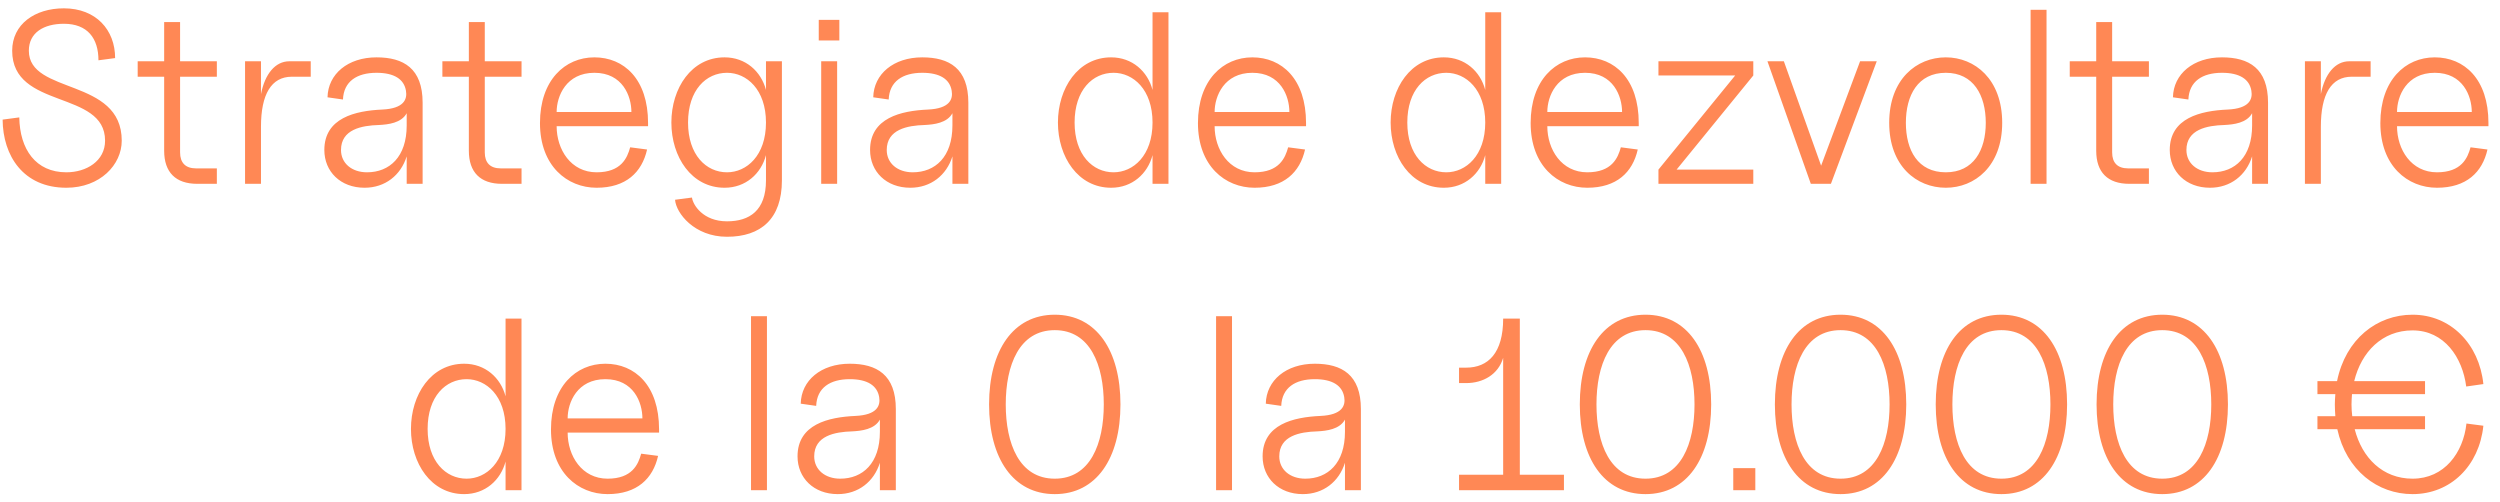 <?xml version="1.0" encoding="UTF-8"?> <svg xmlns="http://www.w3.org/2000/svg" width="204" height="41" viewBox="0 0 204 41" fill="none"> <path d="M5.414 15.32C8.174 15.32 9.934 13.44 9.934 11.48C9.934 6.32 2.354 7.74 2.354 4.14C2.354 2.66 3.574 1.94 5.214 1.94C7.134 1.94 8.034 3.12 8.034 4.92L9.394 4.74C9.394 2.44 7.834 0.68 5.214 0.68C2.834 0.68 0.994 1.98 0.994 4.14C0.994 8.96 8.574 7.32 8.574 11.48C8.574 13.14 7.054 14.06 5.414 14.06C2.914 14.06 1.614 12.18 1.574 9.58L0.214 9.76C0.234 12.7 1.894 15.32 5.414 15.32ZM16.095 15H17.695V13.74H15.995C15.135 13.74 14.695 13.28 14.695 12.44V6.26H17.695V5H14.695V1.8H13.395V5H11.235V6.26H13.395V12.3C13.395 14.06 14.335 15 16.095 15ZM19.996 15H21.296V10.34C21.296 7.7 22.136 6.26 23.816 6.26H25.356V5H23.616C22.456 5 21.616 6.04 21.296 7.68V5H19.996V15ZM29.746 15.32C31.426 15.32 32.706 14.3 33.186 12.76V15H34.486V8.38C34.486 5.58 32.926 4.68 30.726 4.68C28.386 4.68 26.766 6.04 26.726 7.94L27.986 8.12C28.046 6.64 29.126 5.94 30.726 5.94C32.166 5.94 32.966 6.46 33.126 7.4C33.246 8.1 32.966 8.86 31.186 8.94C28.986 9.04 26.466 9.62 26.466 12.24C26.466 14 27.786 15.32 29.746 15.32ZM27.826 12.24C27.826 10.56 29.506 10.24 30.926 10.2C31.686 10.16 32.746 10.04 33.186 9.24V10.24C33.186 12.8 31.786 14.06 29.946 14.06C28.706 14.06 27.826 13.32 27.826 12.24ZM40.958 15H42.558V13.74H40.858C39.998 13.74 39.558 13.28 39.558 12.44V6.26H42.558V5H39.558V1.8H38.258V5H36.098V6.26H38.258V12.3C38.258 14.06 39.198 15 40.958 15ZM48.682 15.32C51.082 15.32 52.382 14.06 52.802 12.2L51.422 12.02C51.182 12.9 50.682 14.06 48.682 14.06C46.582 14.06 45.422 12.2 45.422 10.3H52.882V10.04C52.882 6.44 50.902 4.68 48.502 4.68C46.102 4.68 44.062 6.54 44.062 10.04C44.062 13.54 46.282 15.32 48.682 15.32ZM45.422 9.14C45.422 7.84 46.202 5.94 48.502 5.94C50.802 5.94 51.522 7.84 51.522 9.14H45.422ZM59.324 19.32C62.084 19.32 63.804 17.86 63.804 14.72V5H62.504V7.34C62.104 5.82 60.844 4.68 59.124 4.68C56.424 4.68 54.784 7.2 54.784 10C54.784 12.8 56.424 15.32 59.124 15.32C60.844 15.32 62.104 14.18 62.504 12.66V14.72C62.504 17.18 61.164 18.06 59.324 18.06C57.364 18.06 56.544 16.72 56.464 16.12L55.084 16.3C55.164 17.38 56.644 19.32 59.324 19.32ZM56.144 10C56.144 7.34 57.624 5.94 59.324 5.94C60.924 5.94 62.504 7.3 62.504 10C62.504 12.7 60.924 14.06 59.324 14.06C57.624 14.06 56.144 12.64 56.144 10ZM67.01 15H68.31V5H67.01V15ZM66.81 3.3H68.49V1.62H66.81V3.3ZM74.278 15.32C75.957 15.32 77.237 14.3 77.718 12.76V15H79.017V8.38C79.017 5.58 77.457 4.68 75.257 4.68C72.918 4.68 71.297 6.04 71.257 7.94L72.517 8.12C72.578 6.64 73.657 5.94 75.257 5.94C76.698 5.94 77.498 6.46 77.657 7.4C77.778 8.1 77.498 8.86 75.718 8.94C73.517 9.04 70.998 9.62 70.998 12.24C70.998 14 72.317 15.32 74.278 15.32ZM72.358 12.24C72.358 10.56 74.037 10.24 75.457 10.2C76.218 10.16 77.278 10.04 77.718 9.24V10.24C77.718 12.8 76.317 14.06 74.478 14.06C73.237 14.06 72.358 13.32 72.358 12.24ZM94.047 15H95.347V1H94.047V7.34C93.647 5.82 92.387 4.68 90.667 4.68C87.967 4.68 86.327 7.2 86.327 10C86.327 12.8 87.967 15.32 90.667 15.32C92.387 15.32 93.647 14.18 94.047 12.66V15ZM87.687 10C87.687 7.34 89.167 5.94 90.867 5.94C92.467 5.94 94.047 7.3 94.047 10C94.047 12.7 92.467 14.06 90.867 14.06C89.167 14.06 87.687 12.64 87.687 10ZM102.373 15.32C104.773 15.32 106.073 14.06 106.493 12.2L105.113 12.02C104.873 12.9 104.373 14.06 102.373 14.06C100.273 14.06 99.113 12.2 99.113 10.3H106.573V10.04C106.573 6.44 104.593 4.68 102.193 4.68C99.793 4.68 97.753 6.54 97.753 10.04C97.753 13.54 99.973 15.32 102.373 15.32ZM99.113 9.14C99.113 7.84 99.893 5.94 102.193 5.94C104.493 5.94 105.213 7.84 105.213 9.14H99.113ZM121.196 15H122.496V1H121.196V7.34C120.796 5.82 119.536 4.68 117.816 4.68C115.116 4.68 113.476 7.2 113.476 10C113.476 12.8 115.116 15.32 117.816 15.32C119.536 15.32 120.796 14.18 121.196 12.66V15ZM114.836 10C114.836 7.34 116.316 5.94 118.016 5.94C119.616 5.94 121.196 7.3 121.196 10C121.196 12.7 119.616 14.06 118.016 14.06C116.316 14.06 114.836 12.64 114.836 10ZM129.521 15.32C131.921 15.32 133.221 14.06 133.641 12.2L132.261 12.02C132.021 12.9 131.521 14.06 129.521 14.06C127.421 14.06 126.261 12.2 126.261 10.3H133.721V10.04C133.721 6.44 131.741 4.68 129.341 4.68C126.941 4.68 124.901 6.54 124.901 10.04C124.901 13.54 127.121 15.32 129.521 15.32ZM126.261 9.14C126.261 7.84 127.041 5.94 129.341 5.94C131.641 5.94 132.361 7.84 132.361 9.14H126.261ZM135.329 13.84V15H143.069V13.84H136.809L143.069 6.16V5H135.329V6.16H141.589L135.329 13.84ZM147.763 15H149.403L153.143 5H151.783L148.603 13.52L145.563 5H144.223L147.763 15ZM158.779 15.32C161.139 15.32 163.379 13.56 163.379 10.02C163.379 6.46 161.139 4.68 158.779 4.68C156.399 4.68 154.159 6.46 154.159 10.02C154.159 13.56 156.399 15.32 158.779 15.32ZM155.519 10.02C155.519 7.78 156.499 5.94 158.779 5.94C161.039 5.94 162.039 7.78 162.039 10.02C162.039 12.26 161.039 14.06 158.779 14.06C156.499 14.06 155.519 12.26 155.519 10.02ZM165.697 15H166.997V0.8H165.697V15ZM173.751 15H175.351V13.74H173.651C172.791 13.74 172.351 13.28 172.351 12.44V6.26H175.351V5H172.351V1.8H171.051V5H168.891V6.26H171.051V12.3C171.051 14.06 171.991 15 173.751 15ZM180.332 15.32C182.012 15.32 183.292 14.3 183.772 12.76V15H185.072V8.38C185.072 5.58 183.512 4.68 181.312 4.68C178.972 4.68 177.352 6.04 177.312 7.94L178.572 8.12C178.632 6.64 179.712 5.94 181.312 5.94C182.752 5.94 183.552 6.46 183.712 7.4C183.832 8.1 183.552 8.86 181.772 8.94C179.572 9.04 177.052 9.62 177.052 12.24C177.052 14 178.372 15.32 180.332 15.32ZM178.412 12.24C178.412 10.56 180.092 10.24 181.512 10.2C182.272 10.16 183.332 10.04 183.772 9.24V10.24C183.772 12.8 182.372 14.06 180.532 14.06C179.292 14.06 178.412 13.32 178.412 12.24ZM188.082 15H189.382V10.34C189.382 7.7 190.222 6.26 191.902 6.26H193.442V5H191.702C190.542 5 189.702 6.04 189.382 7.68V5H188.082V15ZM198.857 15.32C201.257 15.32 202.557 14.06 202.977 12.2L201.597 12.02C201.357 12.9 200.857 14.06 198.857 14.06C196.757 14.06 195.597 12.2 195.597 10.3H203.057V10.04C203.057 6.44 201.077 4.68 198.677 4.68C196.277 4.68 194.237 6.54 194.237 10.04C194.237 13.54 196.457 15.32 198.857 15.32ZM195.597 9.14C195.597 7.84 196.377 5.94 198.677 5.94C200.977 5.94 201.697 7.84 201.697 9.14H195.597ZM41.254 40H42.554V26H41.254V32.34C40.854 30.82 39.594 29.68 37.874 29.68C35.174 29.68 33.534 32.2 33.534 35C33.534 37.8 35.174 40.32 37.874 40.32C39.594 40.32 40.854 39.18 41.254 37.66V40ZM34.894 35C34.894 32.34 36.374 30.94 38.074 30.94C39.674 30.94 41.254 32.3 41.254 35C41.254 37.7 39.674 39.06 38.074 39.06C36.374 39.06 34.894 37.64 34.894 35ZM49.58 40.32C51.98 40.32 53.28 39.06 53.7 37.2L52.32 37.02C52.08 37.9 51.58 39.06 49.58 39.06C47.48 39.06 46.32 37.2 46.32 35.3H53.78V35.04C53.78 31.44 51.8 29.68 49.4 29.68C47 29.68 44.96 31.54 44.96 35.04C44.96 38.54 47.18 40.32 49.58 40.32ZM46.32 34.14C46.32 32.84 47.1 30.94 49.4 30.94C51.7 30.94 52.42 32.84 52.42 34.14H46.32ZM61.283 40H62.583V25.8H61.283V40ZM68.359 40.32C70.04 40.32 71.32 39.3 71.799 37.76V40H73.1V33.38C73.1 30.58 71.54 29.68 69.34 29.68C66.999 29.68 65.379 31.04 65.34 32.94L66.6 33.12C66.659 31.64 67.74 30.94 69.34 30.94C70.779 30.94 71.579 31.46 71.74 32.4C71.859 33.1 71.579 33.86 69.799 33.94C67.6 34.04 65.079 34.62 65.079 37.24C65.079 39 66.4 40.32 68.359 40.32ZM66.439 37.24C66.439 35.56 68.12 35.24 69.54 35.2C70.299 35.16 71.359 35.04 71.799 34.24V35.24C71.799 37.8 70.4 39.06 68.559 39.06C67.32 39.06 66.439 38.32 66.439 37.24ZM86.069 40.32C89.469 40.32 91.429 37.4 91.429 33C91.429 28.6 89.469 25.68 86.069 25.68C82.669 25.68 80.709 28.6 80.709 33C80.709 37.4 82.669 40.32 86.069 40.32ZM82.069 33C82.069 29.8 83.169 26.94 86.069 26.94C88.969 26.94 90.069 29.8 90.069 33C90.069 36.2 88.969 39.06 86.069 39.06C83.169 39.06 82.069 36.2 82.069 33ZM99.232 40H100.532V25.8H99.232V40ZM106.309 40.32C107.989 40.32 109.269 39.3 109.749 37.76V40H111.049V33.38C111.049 30.58 109.489 29.68 107.289 29.68C104.949 29.68 103.329 31.04 103.289 32.94L104.549 33.12C104.609 31.64 105.689 30.94 107.289 30.94C108.729 30.94 109.529 31.46 109.689 32.4C109.809 33.1 109.529 33.86 107.749 33.94C105.549 34.04 103.029 34.62 103.029 37.24C103.029 39 104.349 40.32 106.309 40.32ZM104.389 37.24C104.389 35.56 106.069 35.24 107.489 35.2C108.249 35.16 109.309 35.04 109.749 34.24V35.24C109.749 37.8 108.349 39.06 106.509 39.06C105.269 39.06 104.389 38.32 104.389 37.24ZM119.058 40H127.618V38.74H124.018V26H122.658C122.658 28.8 121.438 30 119.638 30H119.058V31.26H119.638C121.018 31.26 122.258 30.56 122.658 29.2V38.74H119.058V40ZM134.272 40.32C137.672 40.32 139.632 37.4 139.632 33C139.632 28.6 137.672 25.68 134.272 25.68C130.872 25.68 128.912 28.6 128.912 33C128.912 37.4 130.872 40.32 134.272 40.32ZM130.272 33C130.272 29.8 131.372 26.94 134.272 26.94C137.172 26.94 138.272 29.8 138.272 33C138.272 36.2 137.172 39.06 134.272 39.06C131.372 39.06 130.272 36.2 130.272 33ZM141.434 40H143.234V38.2H141.434V40ZM150.19 40.32C153.59 40.32 155.55 37.4 155.55 33C155.55 28.6 153.59 25.68 150.19 25.68C146.79 25.68 144.83 28.6 144.83 33C144.83 37.4 146.79 40.32 150.19 40.32ZM146.19 33C146.19 29.8 147.29 26.94 150.19 26.94C153.09 26.94 154.19 29.8 154.19 33C154.19 36.2 153.09 39.06 150.19 39.06C147.29 39.06 146.19 36.2 146.19 33ZM163.315 40.32C166.715 40.32 168.675 37.4 168.675 33C168.675 28.6 166.715 25.68 163.315 25.68C159.915 25.68 157.955 28.6 157.955 33C157.955 37.4 159.915 40.32 163.315 40.32ZM159.315 33C159.315 29.8 160.415 26.94 163.315 26.94C166.215 26.94 167.315 29.8 167.315 33C167.315 36.2 166.215 39.06 163.315 39.06C160.415 39.06 159.315 36.2 159.315 33ZM176.44 40.32C179.84 40.32 181.8 37.4 181.8 33C181.8 28.6 179.84 25.68 176.44 25.68C173.04 25.68 171.08 28.6 171.08 33C171.08 37.4 173.04 40.32 176.44 40.32ZM172.44 33C172.44 29.8 173.54 26.94 176.44 26.94C179.34 26.94 180.44 29.8 180.44 33C180.44 36.2 179.34 39.06 176.44 39.06C173.54 39.06 172.44 36.2 172.44 33ZM196.863 40.32C199.963 40.32 202.303 38.02 202.643 34.74L201.263 34.56C201.003 36.94 199.463 39.06 196.863 39.06C194.423 39.06 192.743 37.36 192.143 35.02H197.883V33.96H191.943C191.903 33.64 191.883 33.32 191.883 33C191.883 32.72 191.903 32.44 191.923 32.16H197.883V31.1H192.103C192.683 28.72 194.383 26.96 196.863 26.96C199.463 26.96 200.943 29.18 201.243 31.54L202.643 31.34C202.303 28.06 199.963 25.68 196.863 25.68C193.963 25.68 191.403 27.66 190.703 31.1H189.103V32.16H190.563C190.543 32.44 190.523 32.72 190.523 33C190.523 33.32 190.543 33.64 190.563 33.96H189.103V35.02H190.723C191.463 38.38 194.003 40.32 196.863 40.32Z" fill="#FF8855"></path> </svg> 